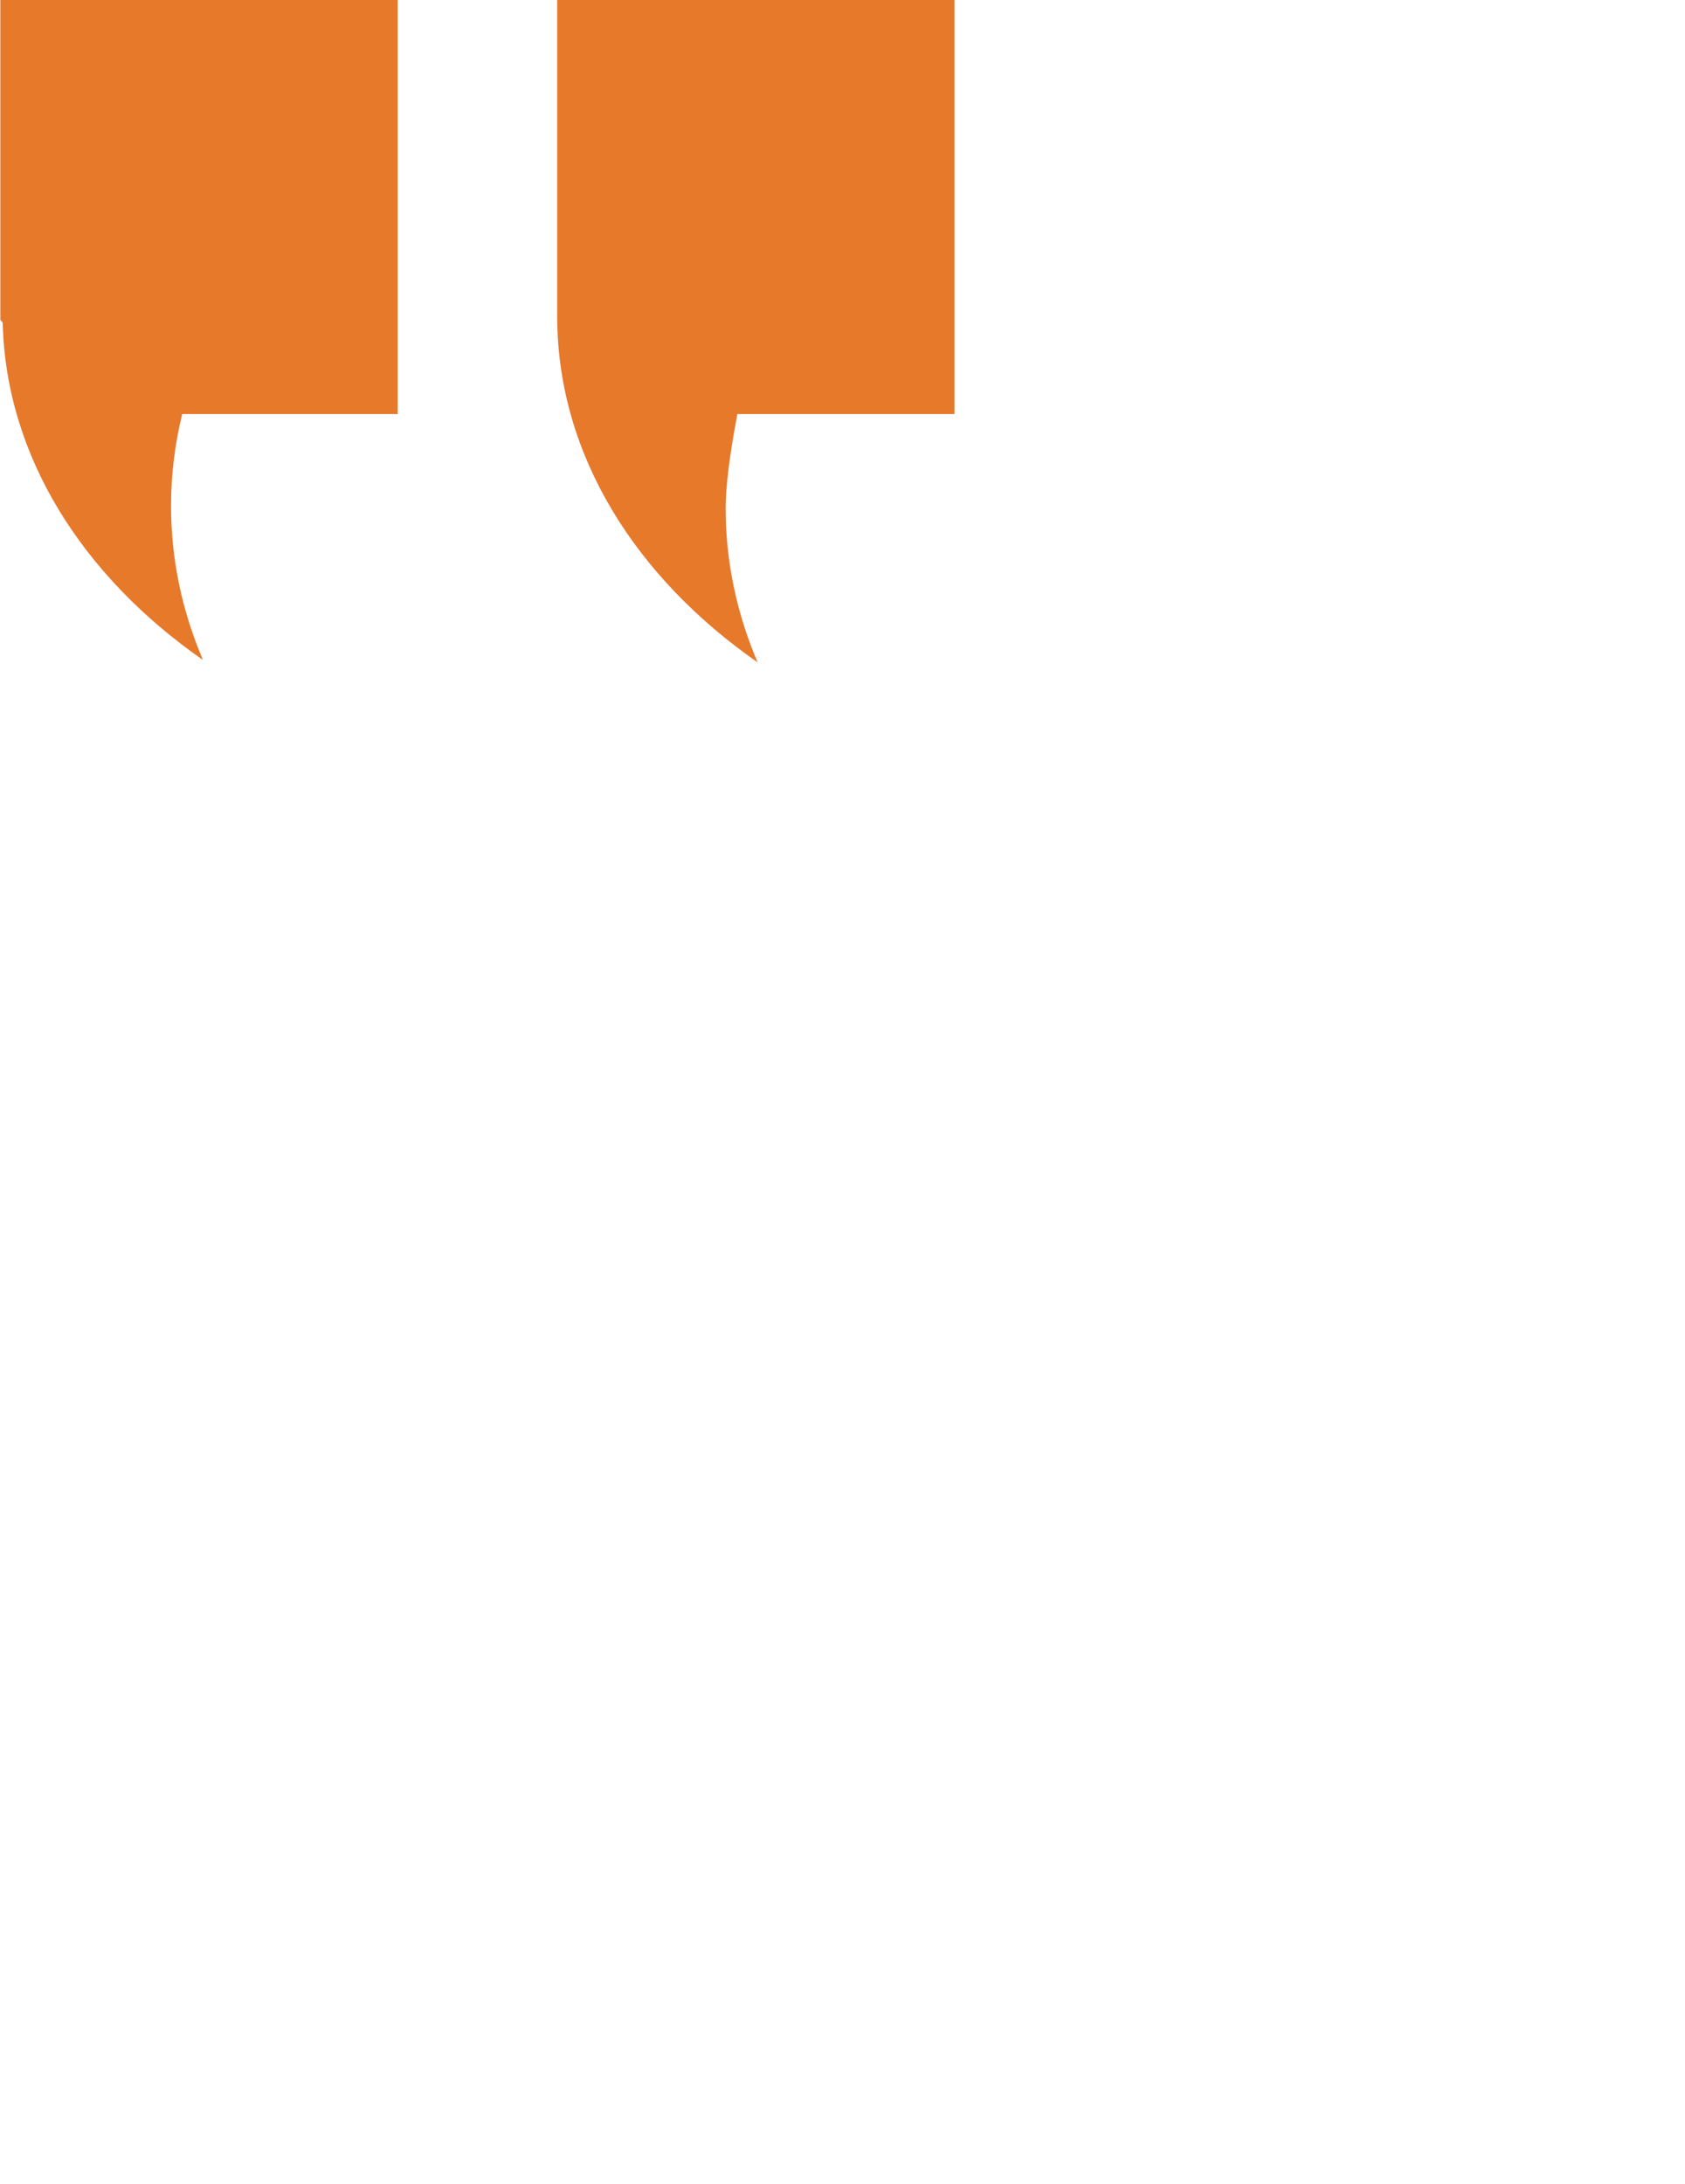 <?xml version="1.0" encoding="UTF-8" standalone="no"?>
<!DOCTYPE svg PUBLIC "-//W3C//DTD SVG 1.1//EN" "http://www.w3.org/Graphics/SVG/1.1/DTD/svg11.dtd">
<svg version="1.1" xmlns="http://www.w3.org/2000/svg" xmlns:xlink="http://www.w3.org/1999/xlink" preserveAspectRatio="xMidYMid meet" viewBox="0 0 815 1056" width="815" height="1056"><defs><path d="M98.18 319.1C39.84 278.49 2.82 220.51 1.3 155.99C1.22 155.9 0.85 155.46 0.17 154.67L0.17 0L192.35 0L192.35 200.19C129.81 200.19 95.07 200.19 88.13 200.19C84.6 214.58 82.73 229.42 82.73 244.62C82.73 270.63 88.15 295.64 98.18 319.1Z" id="d5c3yOuODU"></path><path d="M350.98 245.73C350.98 271.74 356.43 296.79 366.45 320.25C307.35 279.1 270.14 220.19 269.52 154.67C269.51 154.67 269.5 154.67 269.49 154.67C269.49 154.19 269.49 153.93 269.49 153.88C269.49 153.55 269.49 153.26 269.49 152.94C269.49 152.62 269.49 152.29 269.49 151.97C269.49 141.84 269.49 91.18 269.49 0L461.66 0L461.66 200.19L356.65 200.19L356.65 200.19C352.87 220.17 350.98 235.35 350.98 245.73Z" id="d1knC1dH0f"></path></defs><g><g><g><use xlink:href="#d5c3yOuODU" opacity="1" fill="#e7792b" fill-opacity="1"></use><g><use xlink:href="#d5c3yOuODU" opacity="1" fill-opacity="0" stroke="#000000" stroke-width="1" stroke-opacity="0"></use></g></g><g><use xlink:href="#d1knC1dH0f" opacity="1" fill="#e7792b" fill-opacity="1"></use><g><use xlink:href="#d1knC1dH0f" opacity="1" fill-opacity="0" stroke="#000000" stroke-width="1" stroke-opacity="0"></use></g></g></g></g></svg>